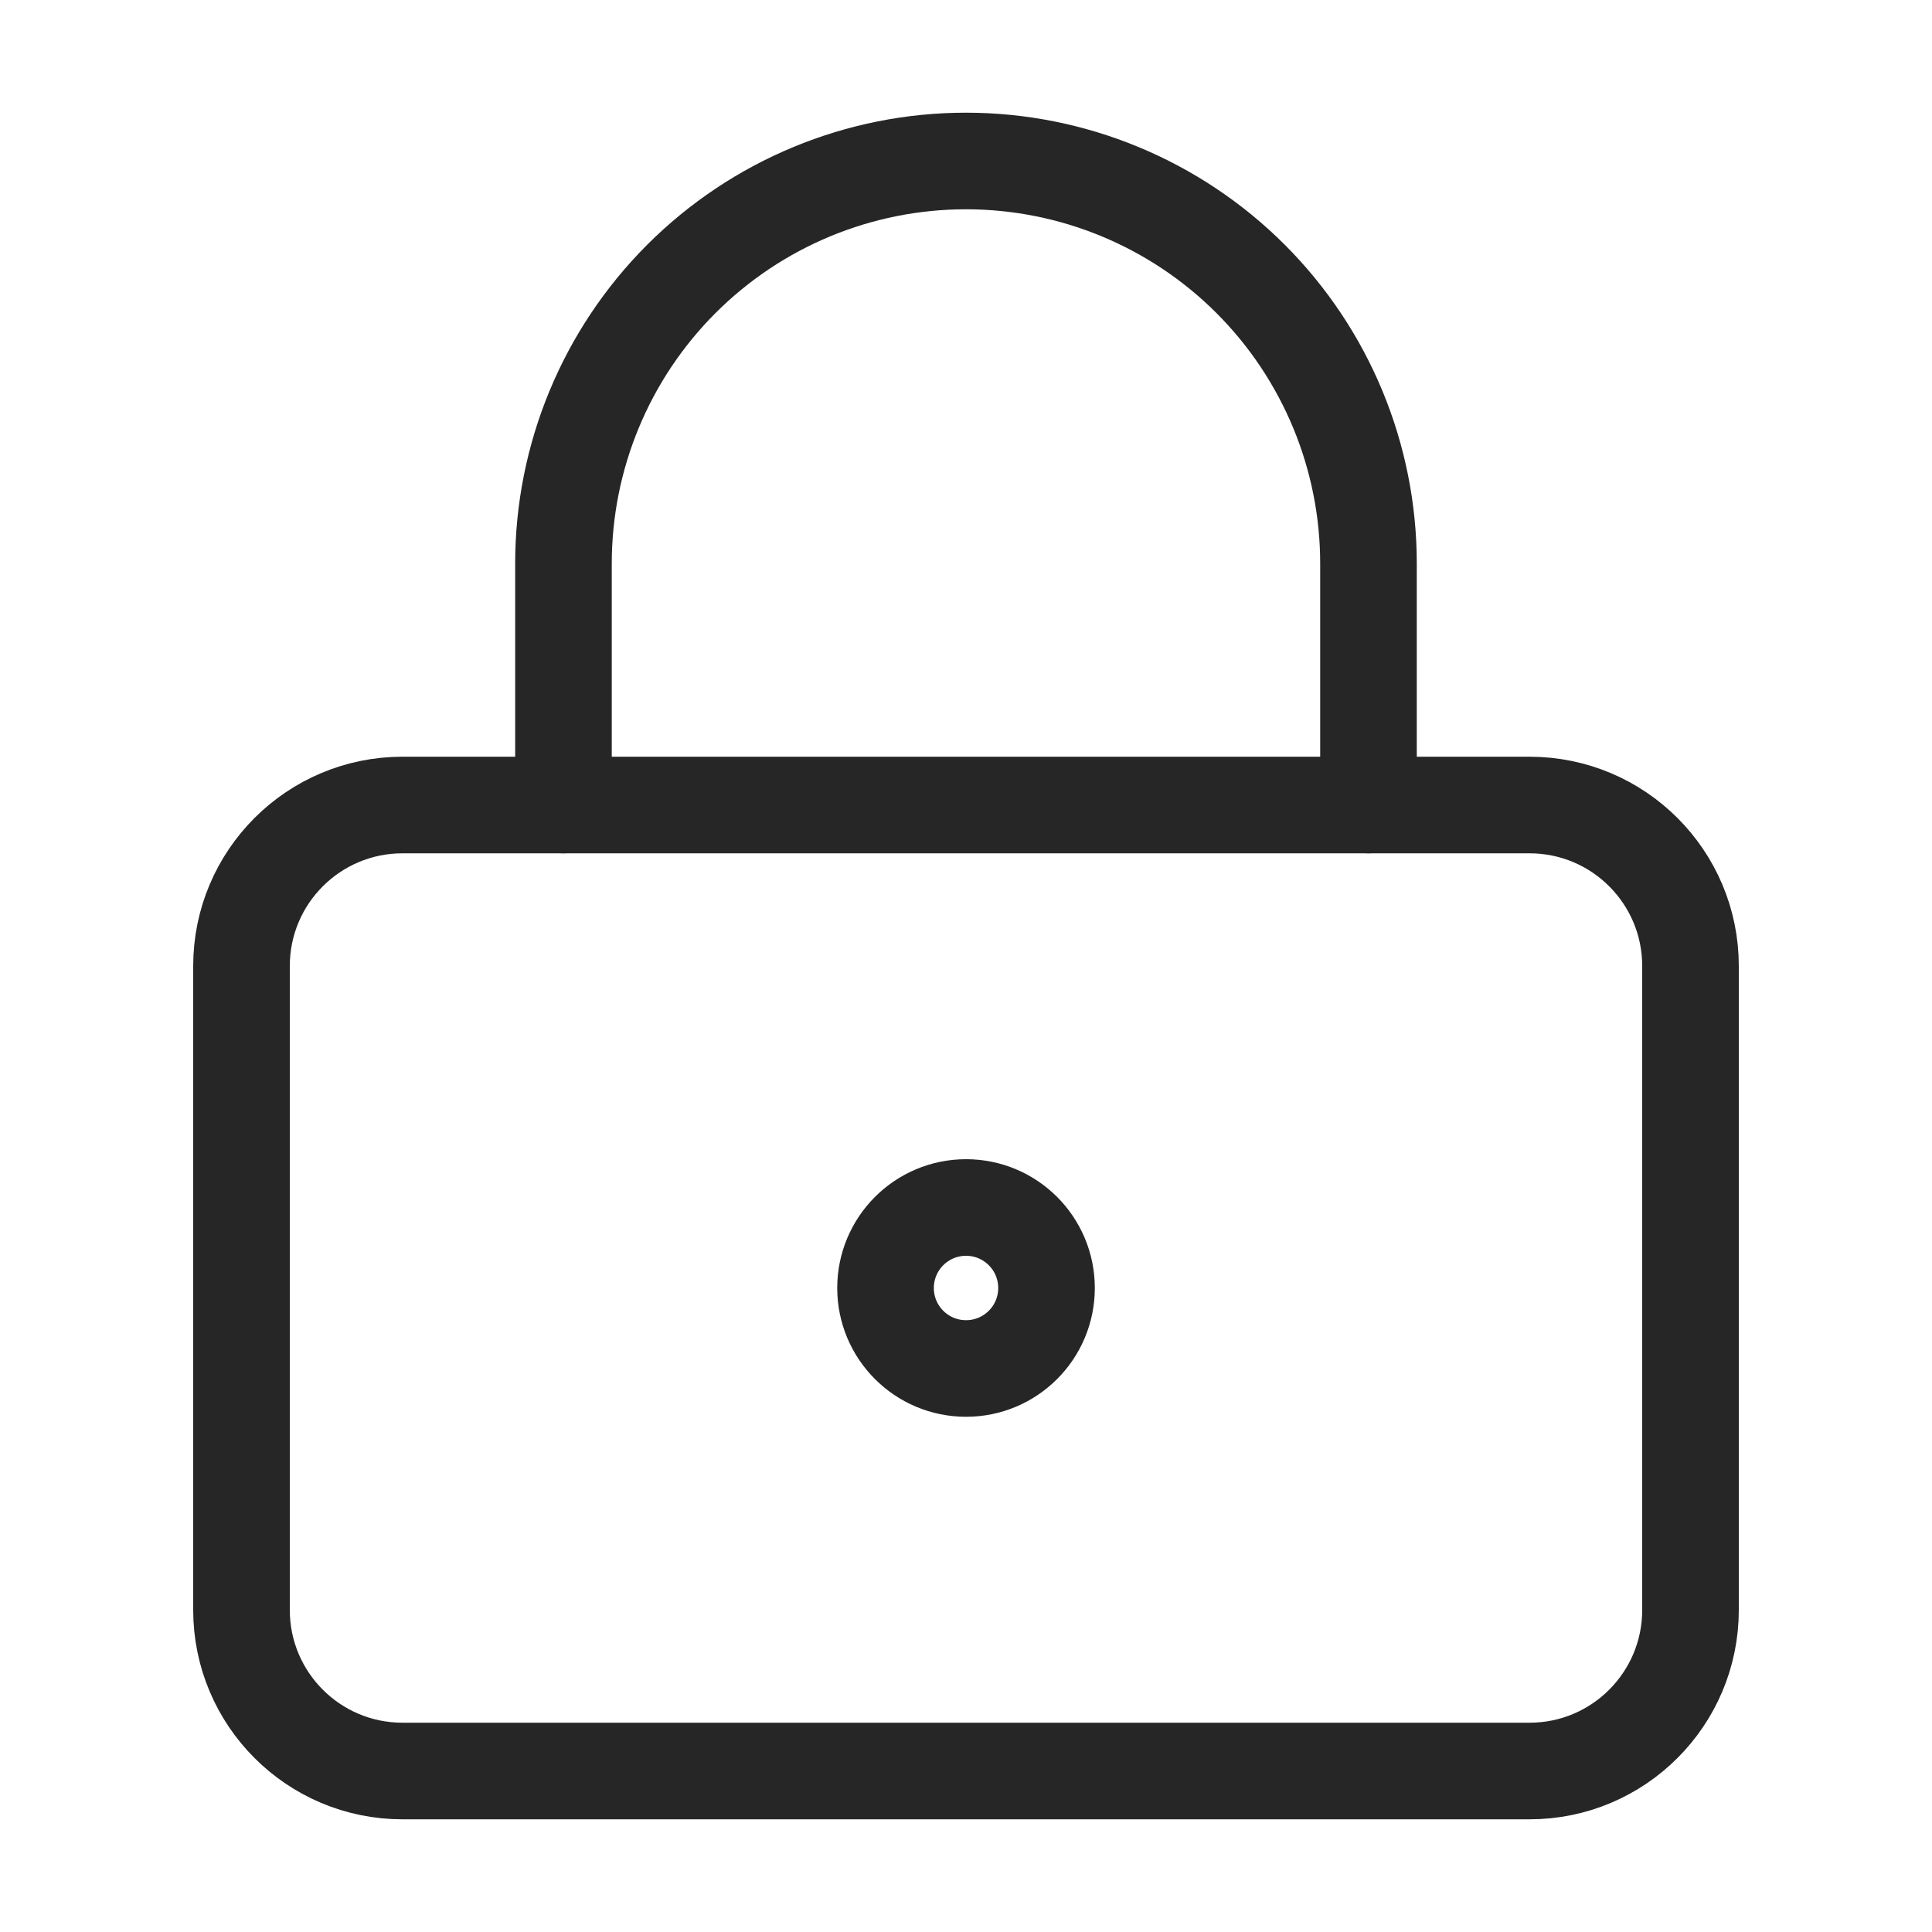 <svg xmlns="http://www.w3.org/2000/svg" width="40" height="40" viewBox="0 0 40 40" fill="none"><path d="M20.001 28.333C20.921 28.333 21.667 27.587 21.667 26.667C21.667 25.746 20.921 25 20.001 25C19.08 25 18.334 25.746 18.334 26.667C18.334 27.587 19.08 28.333 20.001 28.333Z" stroke="#272626" stroke-width="2" stroke-linecap="round" stroke-linejoin="round"></path><path d="M31.667 16.667H8.333C6.492 16.667 5 18.159 5 20V33.333C5 35.174 6.492 36.667 8.333 36.667H31.667C33.508 36.667 35 35.174 35 33.333V20C35 18.159 33.508 16.667 31.667 16.667Z" stroke="#272626" stroke-width="2" stroke-linecap="round" stroke-linejoin="round"></path><path d="M11.666 16.667V11.667C11.666 9.457 12.544 7.337 14.107 5.774C15.67 4.211 17.789 3.333 19.999 3.333C22.209 3.333 24.329 4.211 25.892 5.774C27.455 7.337 28.333 9.457 28.333 11.667V16.667" stroke="#272626" stroke-width="2" stroke-linecap="round" stroke-linejoin="round"></path></svg>